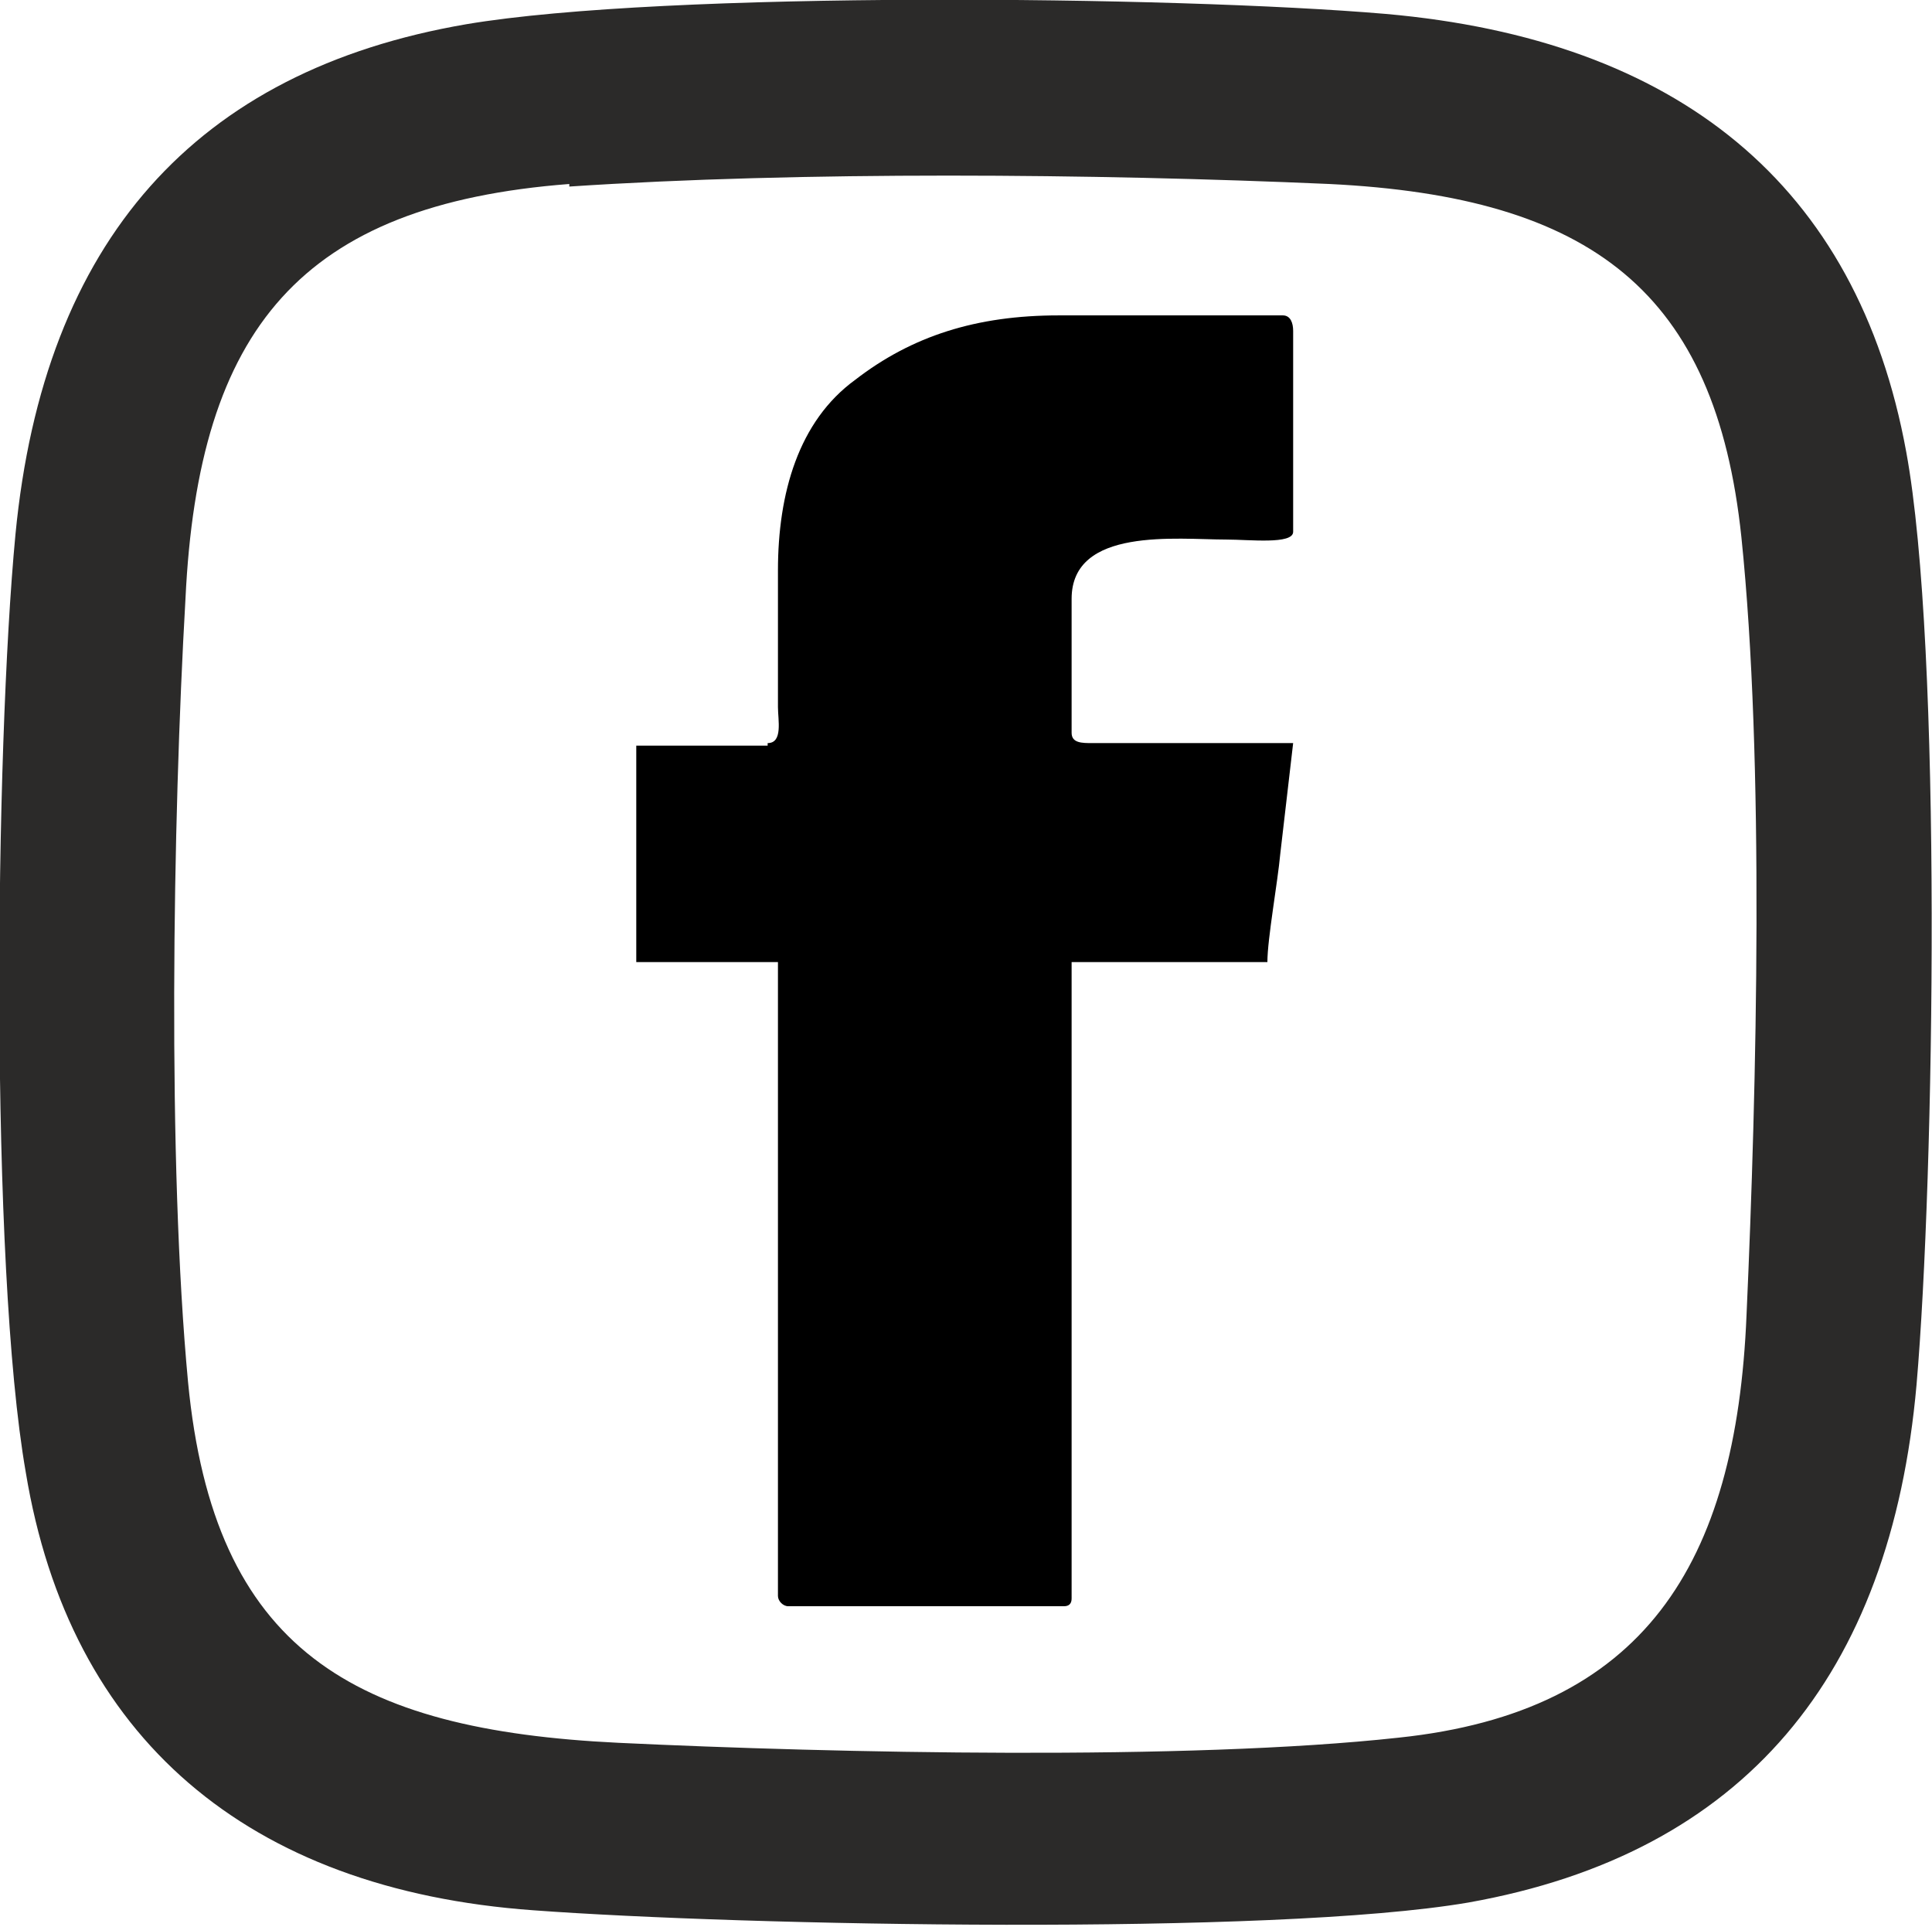 <?xml version="1.0" encoding="UTF-8"?> <!-- Creator: CorelDRAW 2020 (64-Bit) --> <svg xmlns="http://www.w3.org/2000/svg" xmlns:xlink="http://www.w3.org/1999/xlink" xmlns:xodm="http://www.corel.com/coreldraw/odm/2003" xml:space="preserve" width="3.771mm" height="3.76mm" style="shape-rendering:geometricPrecision; text-rendering:geometricPrecision; image-rendering:optimizeQuality; fill-rule:evenodd; clip-rule:evenodd" viewBox="0 0 7.5 7.47"> <defs> <style type="text/css"> <![CDATA[ .fil1 {fill:#2B2A29} .fil0 {fill:black} ]]> </style> </defs> <g id="Слой_x0020_1">  <path class="fil0" d="M2.98 2.89l-0.51 0 0 0.84 0.55 0 0 2.46c0,0.02 0.02,0.04 0.04,0.04l1.07 0c0.02,0 0.03,-0.01 0.03,-0.03l0 -2.47 0.76 0c0,-0.09 0.04,-0.31 0.05,-0.42l0.05 -0.43 -0.78 0c-0.04,0 -0.08,-0 -0.08,-0.04l0 -0.52c0,-0.28 0.41,-0.23 0.6,-0.23 0.09,0 0.26,0.02 0.26,-0.03l0 -0.78c0,-0.03 -0.01,-0.06 -0.04,-0.06l-0.87 0c-0.32,0 -0.57,0.08 -0.79,0.25 -0.22,0.16 -0.3,0.44 -0.3,0.74l0 0.53c0,0.05 0.02,0.14 -0.04,0.14z"></path> <path class="fil1" d="M2.21 0.72c0.9,-0.06 2.04,-0.05 2.95,-0.01 1.02,0.05 1.5,0.42 1.6,1.37 0.09,0.87 0.06,2.13 0.02,3.02 -0.04,0.97 -0.4,1.54 -1.35,1.64 -0.82,0.09 -2.19,0.06 -3.03,0.02 -1.03,-0.05 -1.57,-0.36 -1.67,-1.4 -0.08,-0.85 -0.06,-2.17 -0.01,-3.04 0.05,-1.05 0.45,-1.53 1.49,-1.61zm-2.11 4.99c0.17,1.03 0.86,1.62 1.97,1.7 0.81,0.06 2.87,0.1 3.63,-0.03 1.07,-0.19 1.64,-0.88 1.74,-2.01 0.07,-0.81 0.1,-2.86 -0.04,-3.62 -0.19,-1.04 -0.89,-1.6 -2.02,-1.7 -0.82,-0.07 -2.8,-0.09 -3.57,0.04 -1.05,0.18 -1.64,0.84 -1.75,1.98 -0.08,0.84 -0.1,2.84 0.04,3.64z"></path> </g> </svg> 